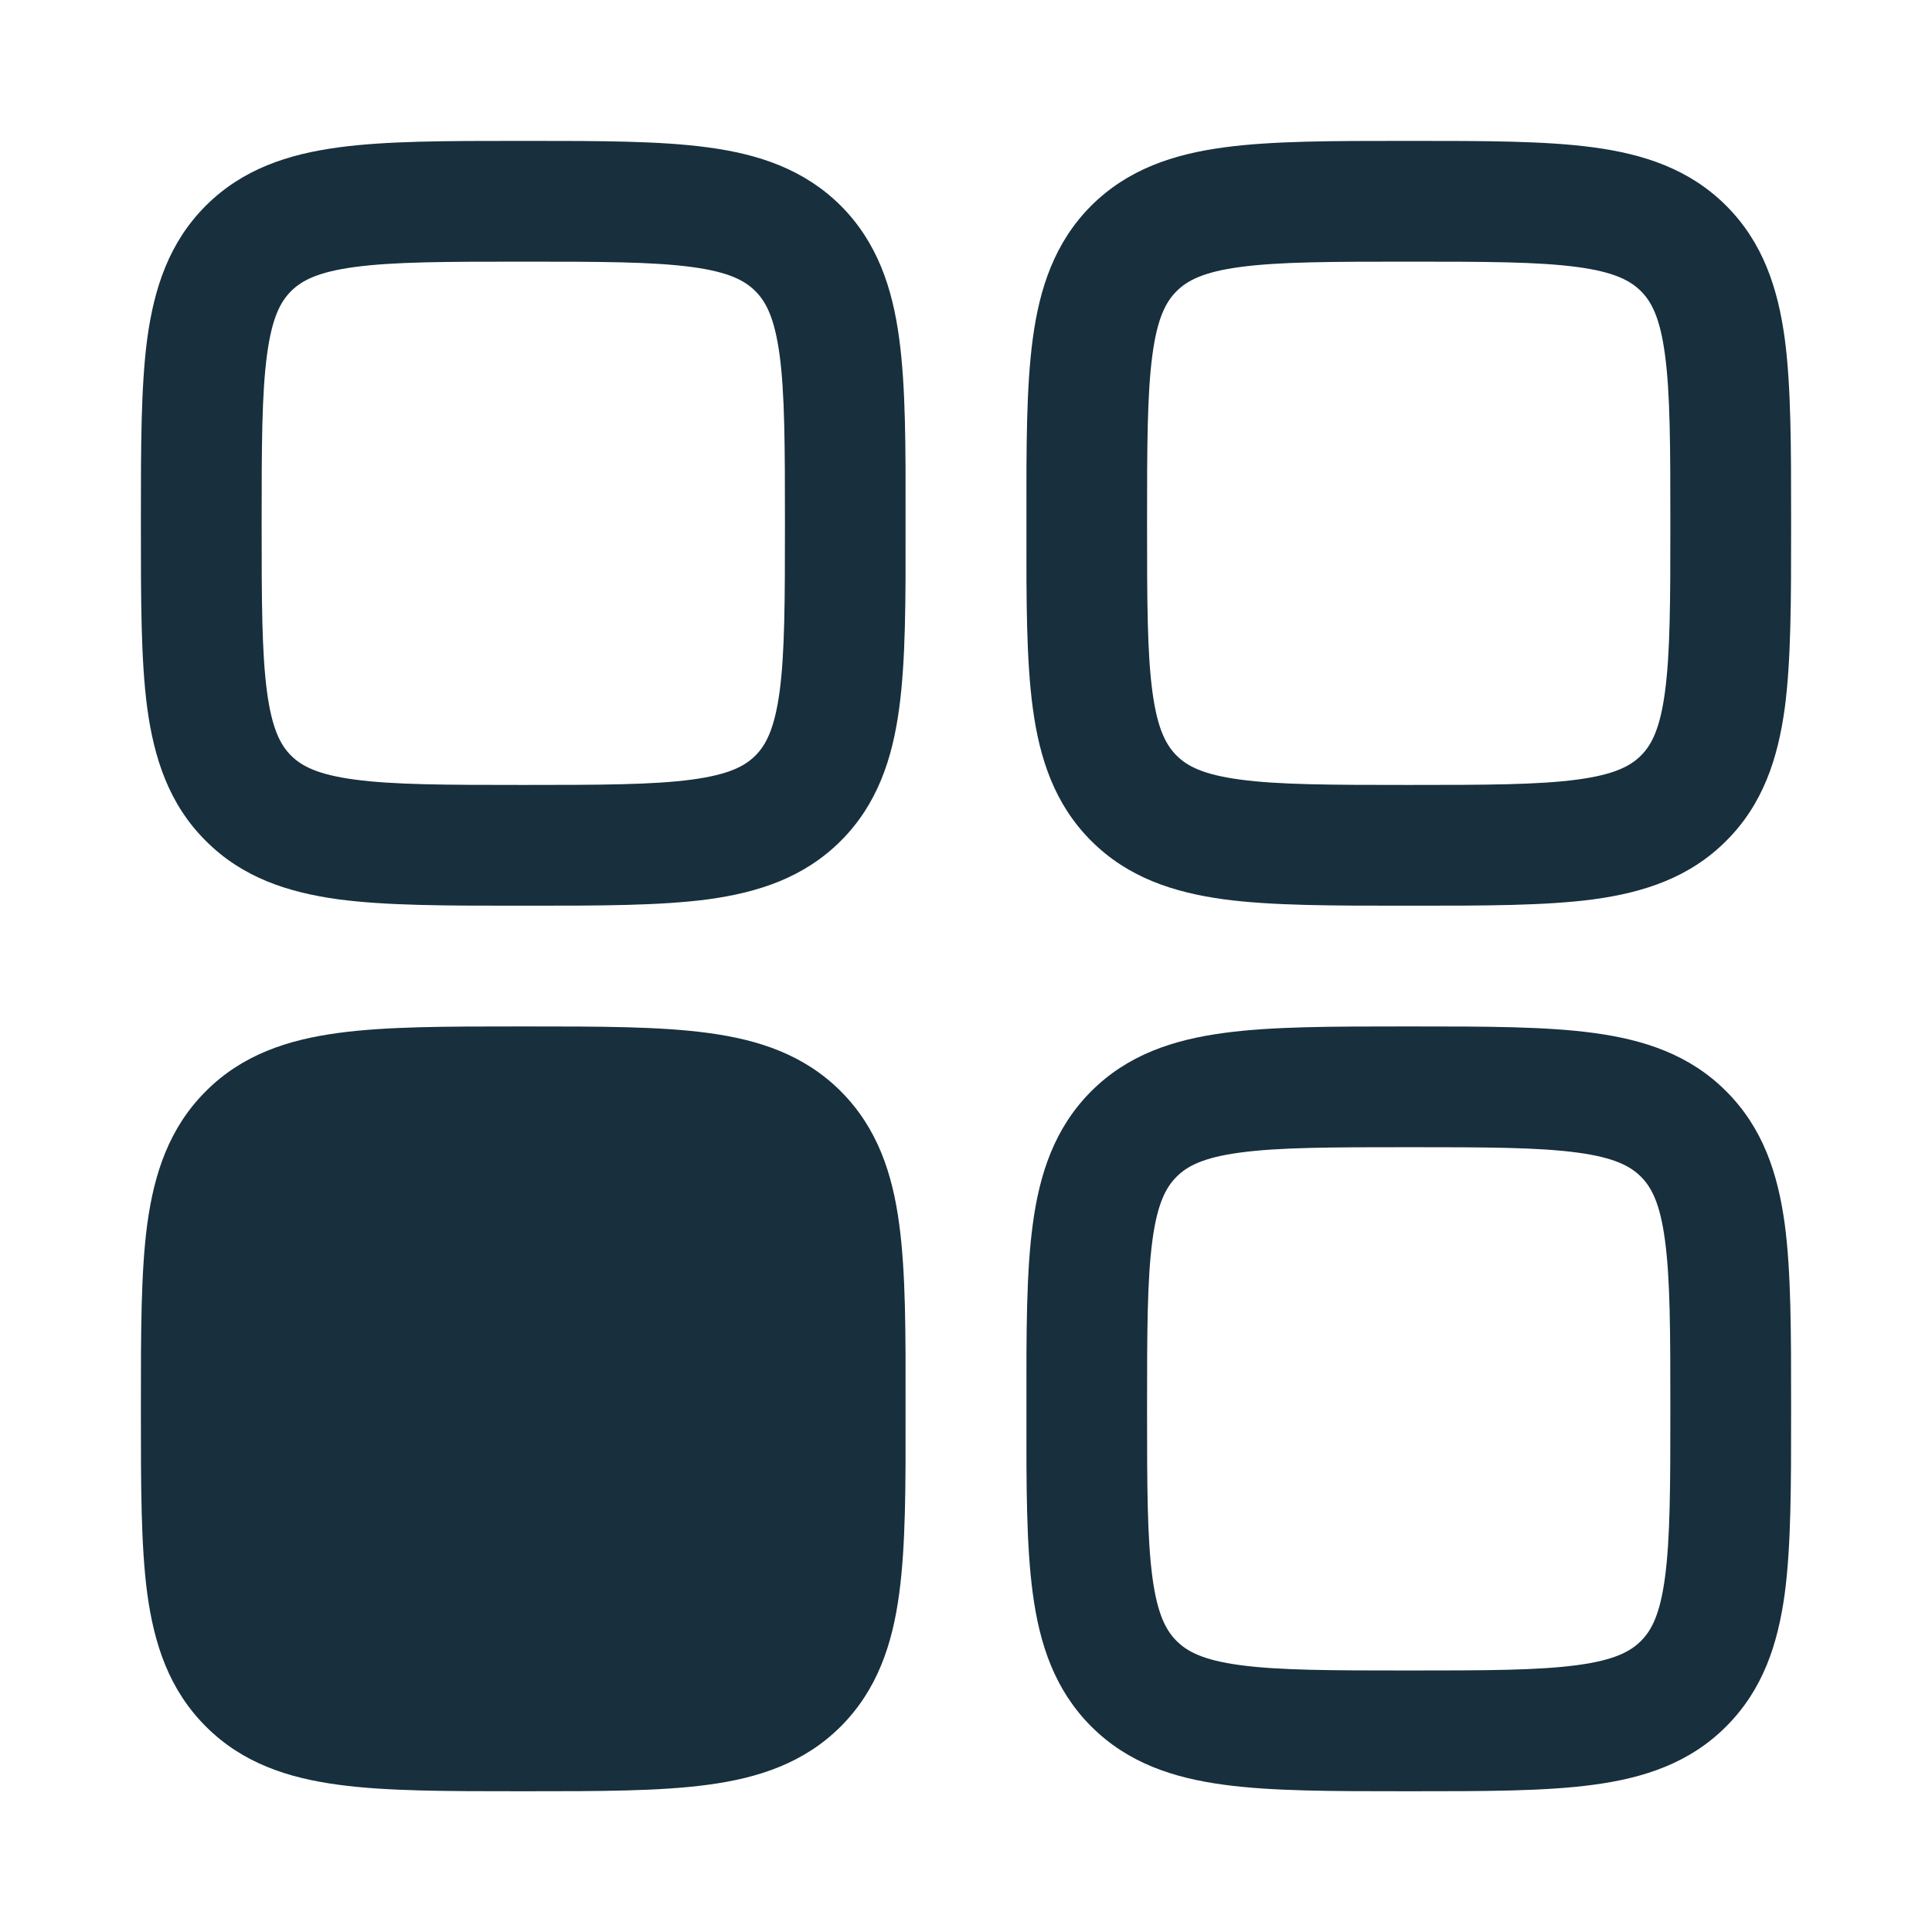 <?xml version="1.0" encoding="UTF-8"?> <svg xmlns="http://www.w3.org/2000/svg" width="14" height="14" viewBox="0 0 14 14" fill="none"><path fill-rule="evenodd" clip-rule="evenodd" d="M3.761 1.021C3.237 1.021 2.8 1.021 2.453 1.068C2.087 1.117 1.756 1.226 1.491 1.491C1.225 1.757 1.117 2.088 1.067 2.454C1.021 2.801 1.021 3.238 1.021 3.762V3.823C1.021 4.347 1.021 4.784 1.067 5.131C1.117 5.497 1.225 5.828 1.491 6.093C1.756 6.359 2.087 6.467 2.453 6.517C2.8 6.563 3.237 6.563 3.761 6.563H3.822C4.346 6.563 4.783 6.563 5.13 6.517C5.496 6.467 5.827 6.359 6.093 6.093C6.358 5.828 6.467 5.497 6.516 5.131C6.563 4.784 6.563 4.347 6.562 3.823V3.762C6.563 3.238 6.563 2.801 6.516 2.454C6.467 2.088 6.358 1.757 6.093 1.491C5.827 1.226 5.496 1.117 5.13 1.068C4.783 1.021 4.346 1.021 3.822 1.021H3.761ZM2.109 2.11C2.185 2.034 2.301 1.971 2.57 1.935C2.852 1.897 3.229 1.896 3.792 1.896C4.354 1.896 4.732 1.897 5.014 1.935C5.283 1.971 5.398 2.034 5.474 2.11C5.55 2.186 5.612 2.301 5.649 2.57C5.687 2.852 5.688 3.23 5.688 3.792C5.688 4.355 5.687 4.732 5.649 5.014C5.612 5.283 5.55 5.399 5.474 5.475C5.398 5.551 5.283 5.613 5.014 5.649C4.732 5.687 4.354 5.688 3.792 5.688C3.229 5.688 2.852 5.687 2.57 5.649C2.301 5.613 2.185 5.551 2.109 5.475C2.033 5.399 1.971 5.283 1.935 5.014C1.897 4.732 1.896 4.355 1.896 3.792C1.896 3.23 1.897 2.852 1.935 2.57C1.971 2.301 2.033 2.186 2.109 2.11Z" fill="#182F3D"></path><path fill-rule="evenodd" clip-rule="evenodd" d="M10.178 7.438C9.654 7.438 9.217 7.438 8.87 7.485C8.504 7.534 8.173 7.642 7.907 7.908C7.642 8.174 7.533 8.504 7.484 8.871C7.437 9.217 7.437 9.655 7.438 10.179V10.239C7.437 10.763 7.437 11.2 7.484 11.547C7.533 11.914 7.642 12.244 7.907 12.51C8.173 12.776 8.504 12.884 8.87 12.933C9.217 12.98 9.654 12.98 10.178 12.98H10.239C10.763 12.98 11.2 12.98 11.547 12.933C11.913 12.884 12.244 12.776 12.509 12.51C12.775 12.244 12.883 11.914 12.933 11.547C12.979 11.2 12.979 10.764 12.979 10.239V10.179C12.979 9.655 12.979 9.217 12.933 8.871C12.883 8.504 12.775 8.174 12.509 7.908C12.244 7.642 11.913 7.534 11.547 7.485C11.2 7.438 10.763 7.438 10.239 7.438H10.178ZM8.526 8.527C8.602 8.451 8.717 8.388 8.986 8.352C9.268 8.314 9.646 8.313 10.208 8.313C10.771 8.313 11.148 8.314 11.43 8.352C11.699 8.388 11.815 8.451 11.891 8.527C11.967 8.603 12.029 8.718 12.065 8.987C12.103 9.269 12.104 9.647 12.104 10.209C12.104 10.771 12.103 11.149 12.065 11.431C12.029 11.7 11.967 11.815 11.891 11.891C11.815 11.967 11.699 12.03 11.43 12.066C11.148 12.104 10.771 12.105 10.208 12.105C9.646 12.105 9.268 12.104 8.986 12.066C8.717 12.03 8.602 11.967 8.526 11.891C8.45 11.815 8.387 11.7 8.351 11.431C8.313 11.149 8.312 10.771 8.312 10.209C8.312 9.647 8.313 9.269 8.351 8.987C8.387 8.718 8.45 8.603 8.526 8.527Z" fill="#182F3D"></path><path fill-rule="evenodd" clip-rule="evenodd" d="M3.761 7.438H3.822C4.346 7.438 4.783 7.438 5.13 7.485C5.496 7.534 5.827 7.642 6.093 7.908C6.358 8.174 6.467 8.504 6.516 8.871C6.563 9.217 6.563 9.655 6.562 10.179V10.239C6.563 10.763 6.563 11.2 6.516 11.547C6.467 11.914 6.358 12.244 6.093 12.51C5.827 12.776 5.496 12.884 5.13 12.933C4.783 12.98 4.346 12.98 3.822 12.98H3.761C3.237 12.98 2.8 12.98 2.453 12.933C2.087 12.884 1.756 12.776 1.491 12.51C1.225 12.244 1.117 11.914 1.067 11.547C1.021 11.2 1.021 10.763 1.021 10.239V10.179C1.021 9.655 1.021 9.217 1.067 8.871C1.117 8.504 1.225 8.174 1.491 7.908C1.756 7.642 2.087 7.534 2.453 7.485C2.8 7.438 3.237 7.438 3.761 7.438Z" fill="#182F3D"></path><path fill-rule="evenodd" clip-rule="evenodd" d="M10.178 1.021C9.654 1.021 9.217 1.021 8.87 1.068C8.504 1.117 8.173 1.226 7.907 1.491C7.642 1.757 7.533 2.088 7.484 2.454C7.437 2.801 7.437 3.238 7.438 3.762V3.823C7.437 4.347 7.437 4.784 7.484 5.131C7.533 5.497 7.642 5.828 7.907 6.093C8.173 6.359 8.504 6.467 8.87 6.517C9.217 6.563 9.654 6.563 10.178 6.563H10.239C10.763 6.563 11.2 6.563 11.547 6.517C11.913 6.467 12.244 6.359 12.509 6.093C12.775 5.828 12.883 5.497 12.933 5.131C12.979 4.784 12.979 4.347 12.979 3.823V3.762C12.979 3.238 12.979 2.801 12.933 2.454C12.883 2.088 12.775 1.757 12.509 1.491C12.244 1.226 11.913 1.117 11.547 1.068C11.2 1.021 10.763 1.021 10.239 1.021H10.178ZM8.526 2.11C8.602 2.034 8.717 1.971 8.986 1.935C9.268 1.897 9.646 1.896 10.208 1.896C10.771 1.896 11.148 1.897 11.43 1.935C11.699 1.971 11.815 2.034 11.891 2.11C11.967 2.186 12.029 2.301 12.065 2.57C12.103 2.852 12.104 3.23 12.104 3.792C12.104 4.355 12.103 4.732 12.065 5.014C12.029 5.283 11.967 5.399 11.891 5.475C11.815 5.551 11.699 5.613 11.43 5.649C11.148 5.687 10.771 5.688 10.208 5.688C9.646 5.688 9.268 5.687 8.986 5.649C8.717 5.613 8.602 5.551 8.526 5.475C8.45 5.399 8.387 5.283 8.351 5.014C8.313 4.732 8.312 4.355 8.312 3.792C8.312 3.23 8.313 2.852 8.351 2.57C8.387 2.301 8.45 2.186 8.526 2.11Z" fill="#182F3D"></path></svg> 